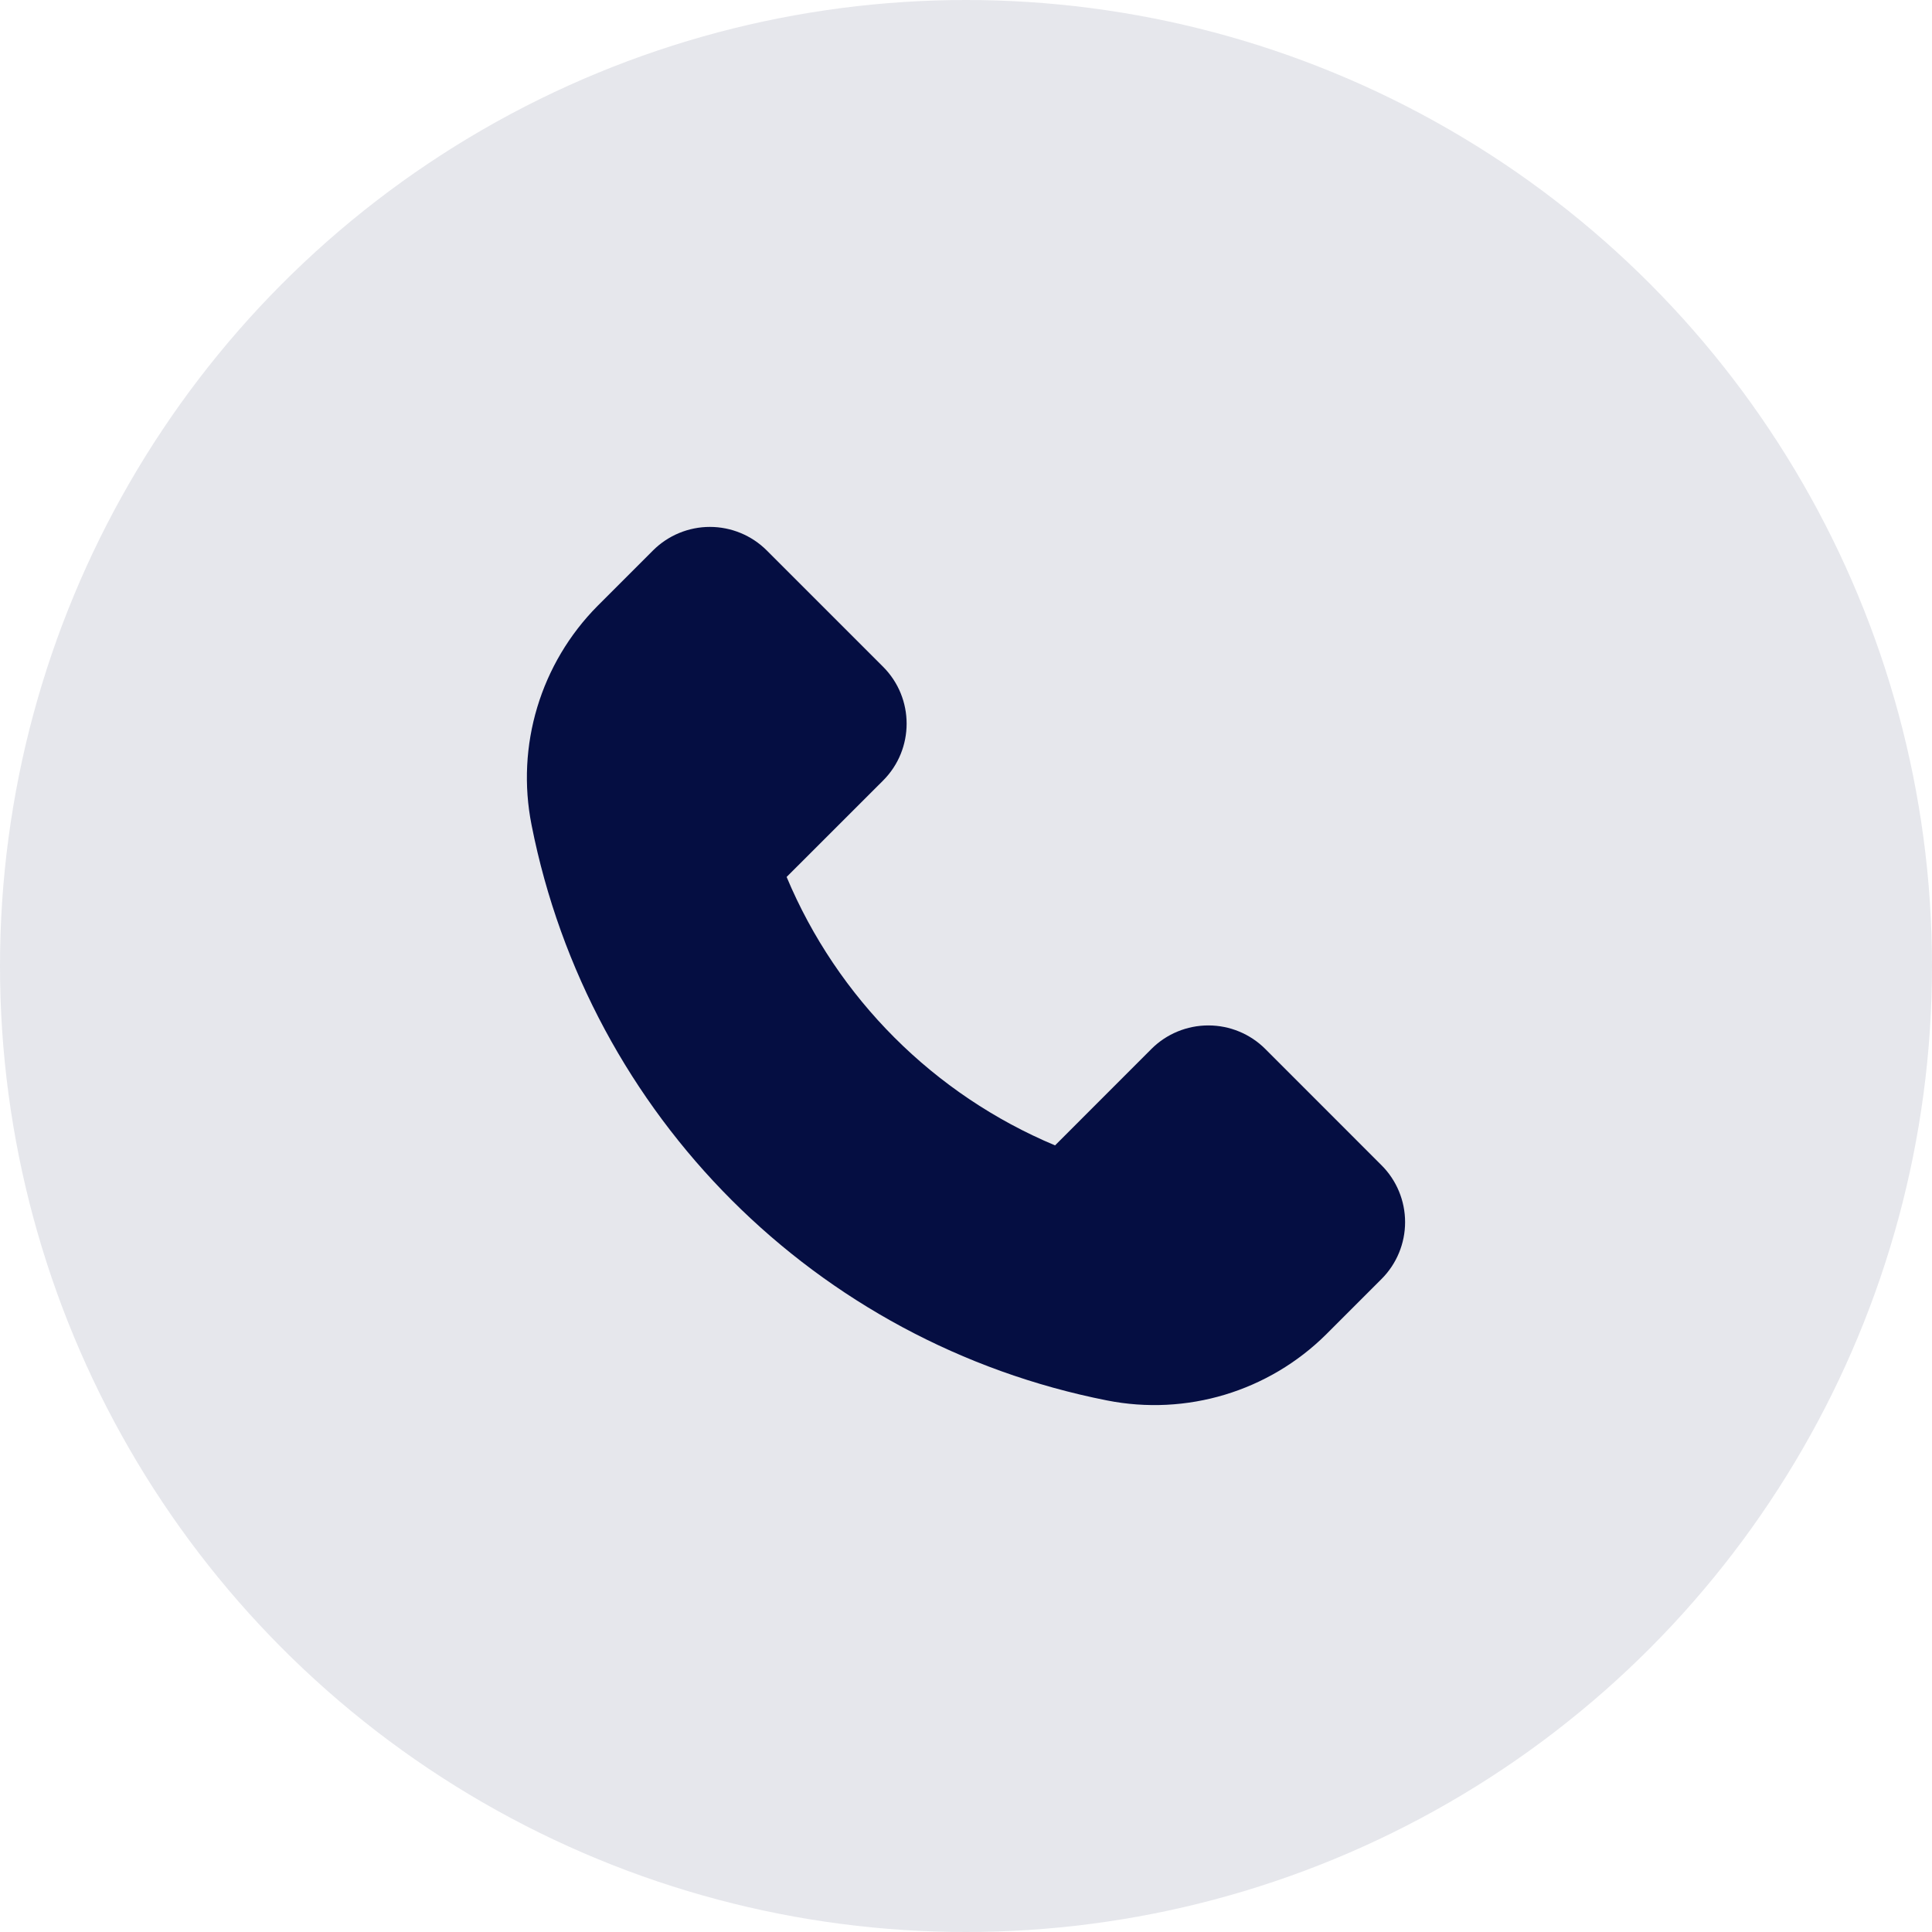 <svg xmlns="http://www.w3.org/2000/svg" width="33" height="33" viewBox="0 0 33 33">
    <g fill="#050E42" fill-rule="evenodd">
        <circle cx="16.5" cy="16.5" r="16.5" opacity=".1"/>
        <path fill-rule="nonzero" d="M23.597 19.903l-1.985-1.986c-.258-.258-.608-.402-.972-.402-.365 0-.715.144-.973.402l-1.646 1.647c-2.07-.868-3.717-2.515-4.585-4.585l1.647-1.646c.537-.537.537-1.408 0-1.945l-1.985-1.985C12.84 9.145 12.49 9 12.125 9c-.364 0-.714.145-.972.403l-.944.944c-.976.983-1.4 2.388-1.129 3.747.981 4.964 4.862 8.845 9.826 9.826 1.36.27 2.764-.153 3.747-1.129l.944-.944c.258-.258.403-.607.403-.972s-.145-.715-.403-.972z"/>
    </g>
</svg>
